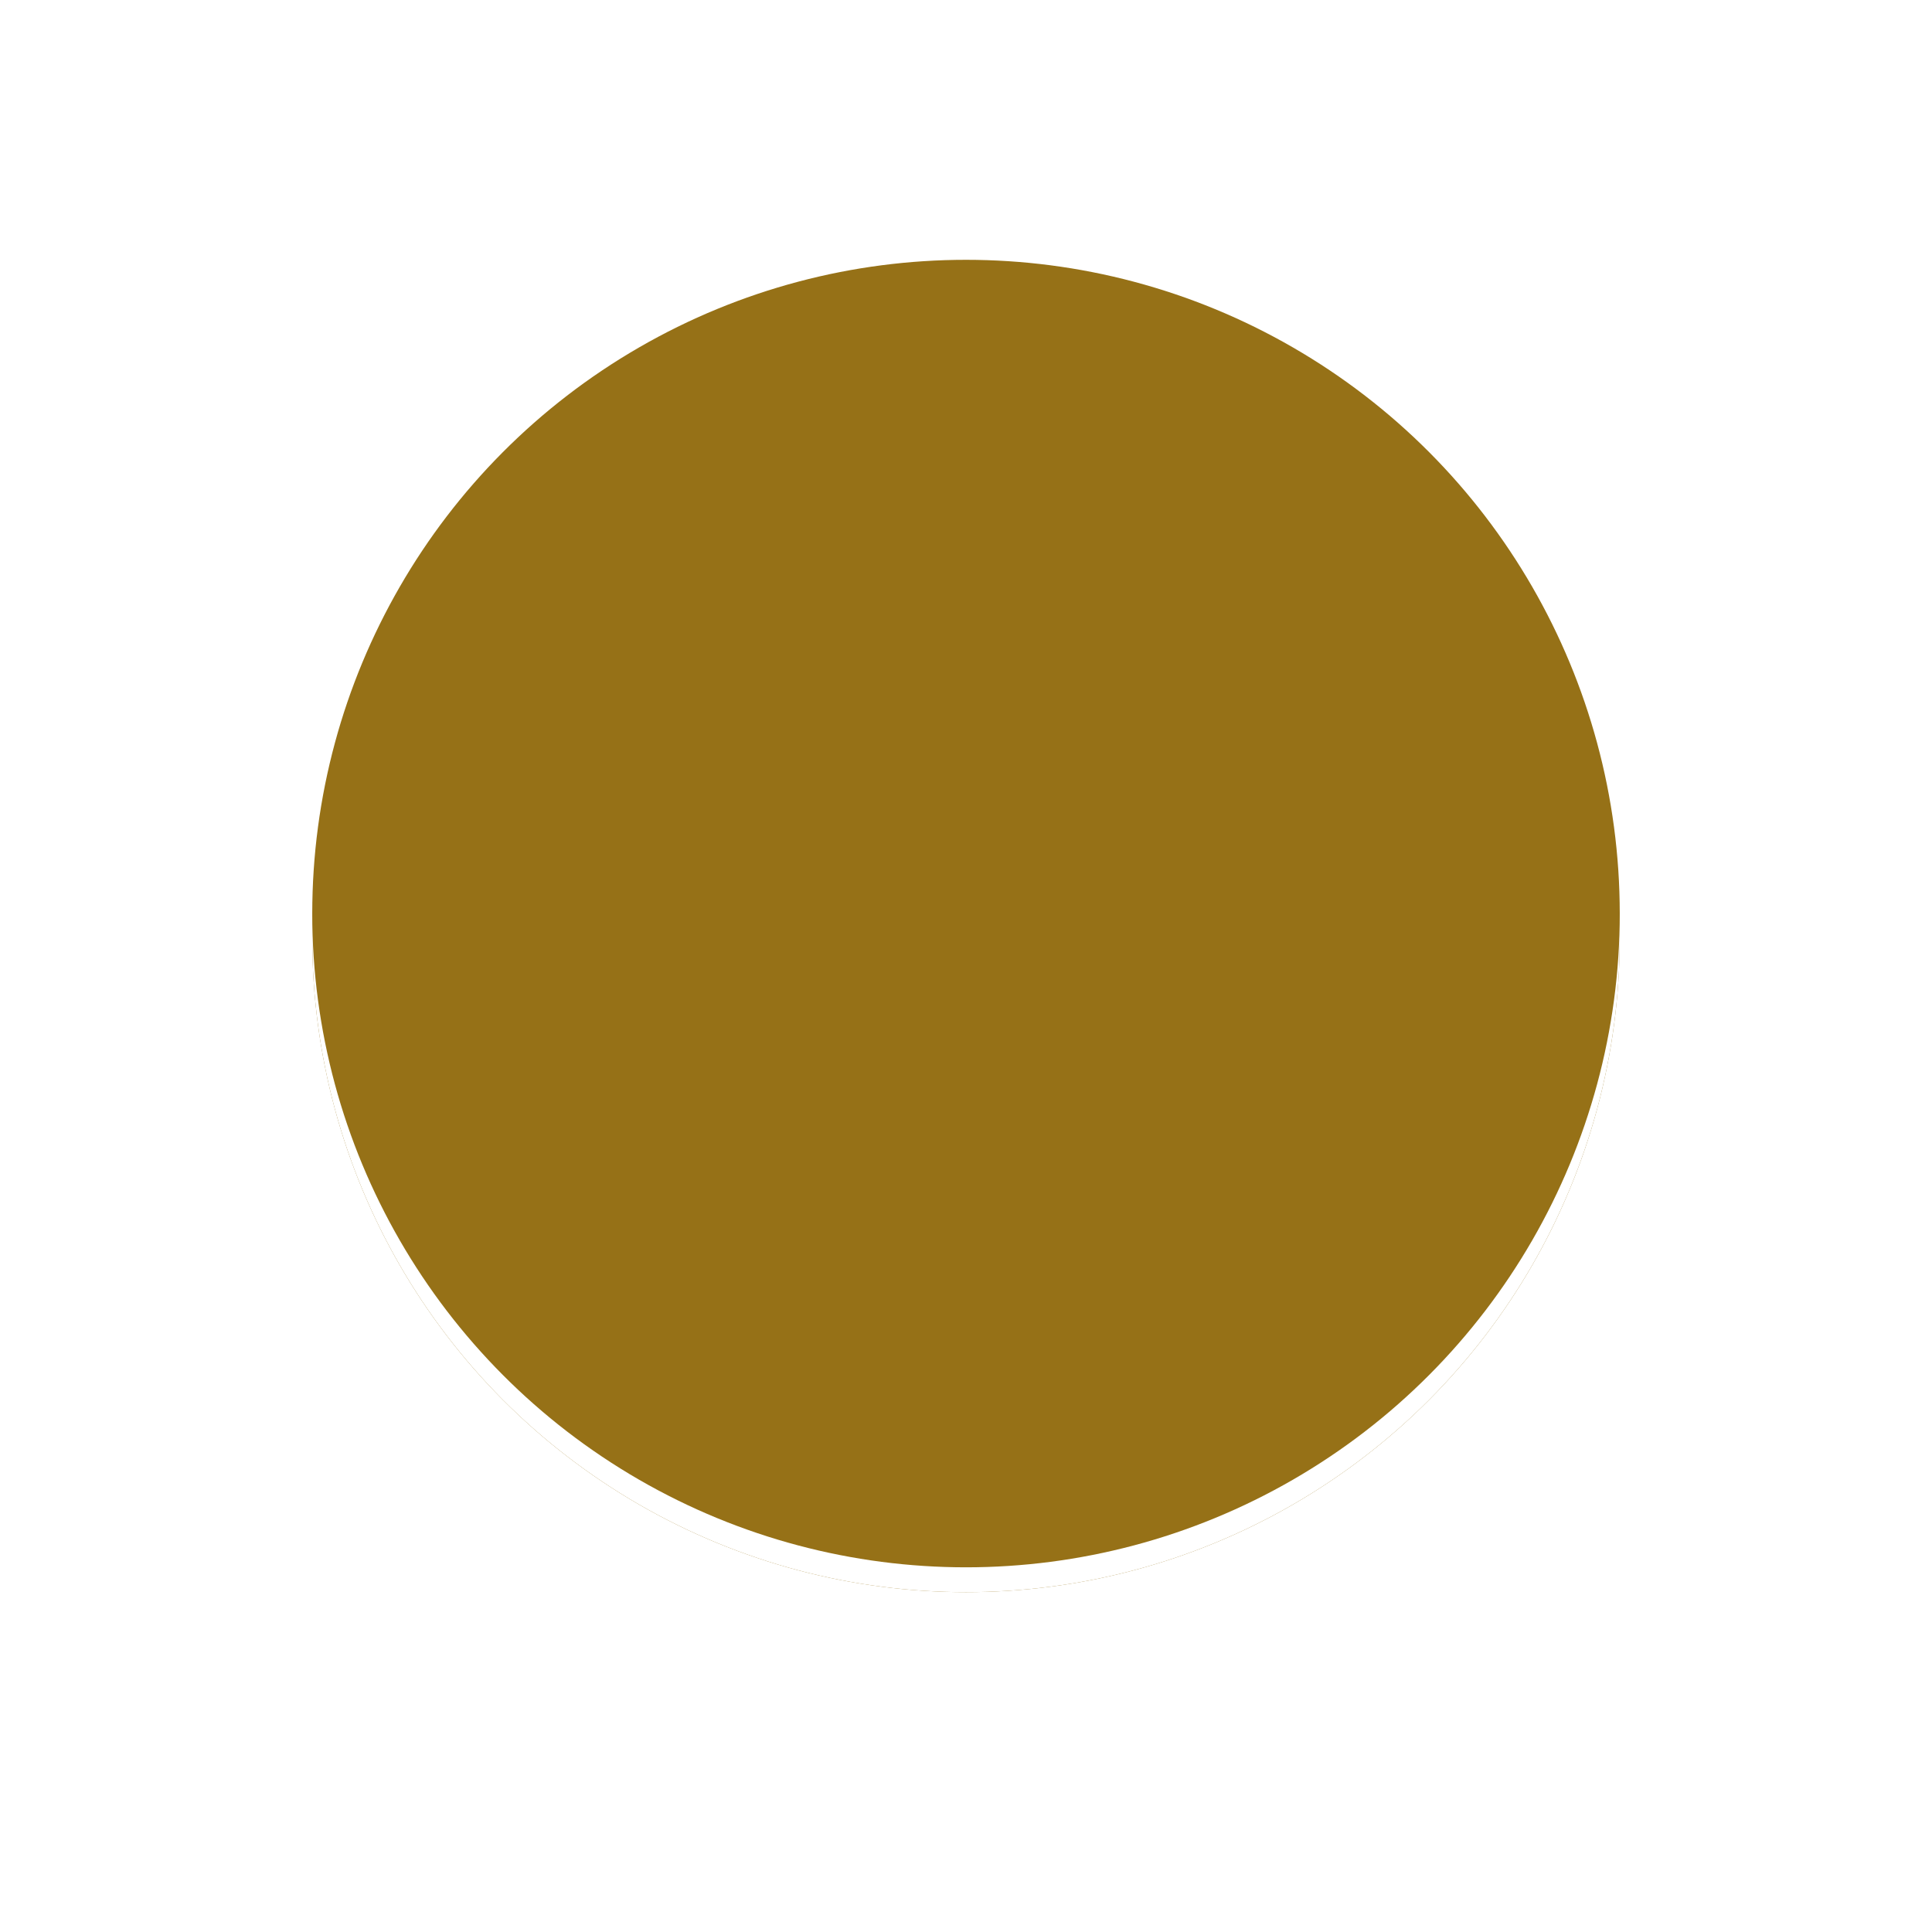 <?xml version="1.0" encoding="UTF-8"?>
<svg width="500" height="500" version="1.1" viewBox="0 0 500 500" xmlns="http://www.w3.org/2000/svg">
  <rect width="100%" height="100%" fill="#ffffff"/>
  <circle cx="250" cy="242.86" r="169.19" fill="#967117"/>
  <circle cx="250" cy="242.86" r="169.19" fill="#ffffff7f"/>
  <circle cx="250" cy="236.43" r="169.19" fill="#967117"/>
</svg>
